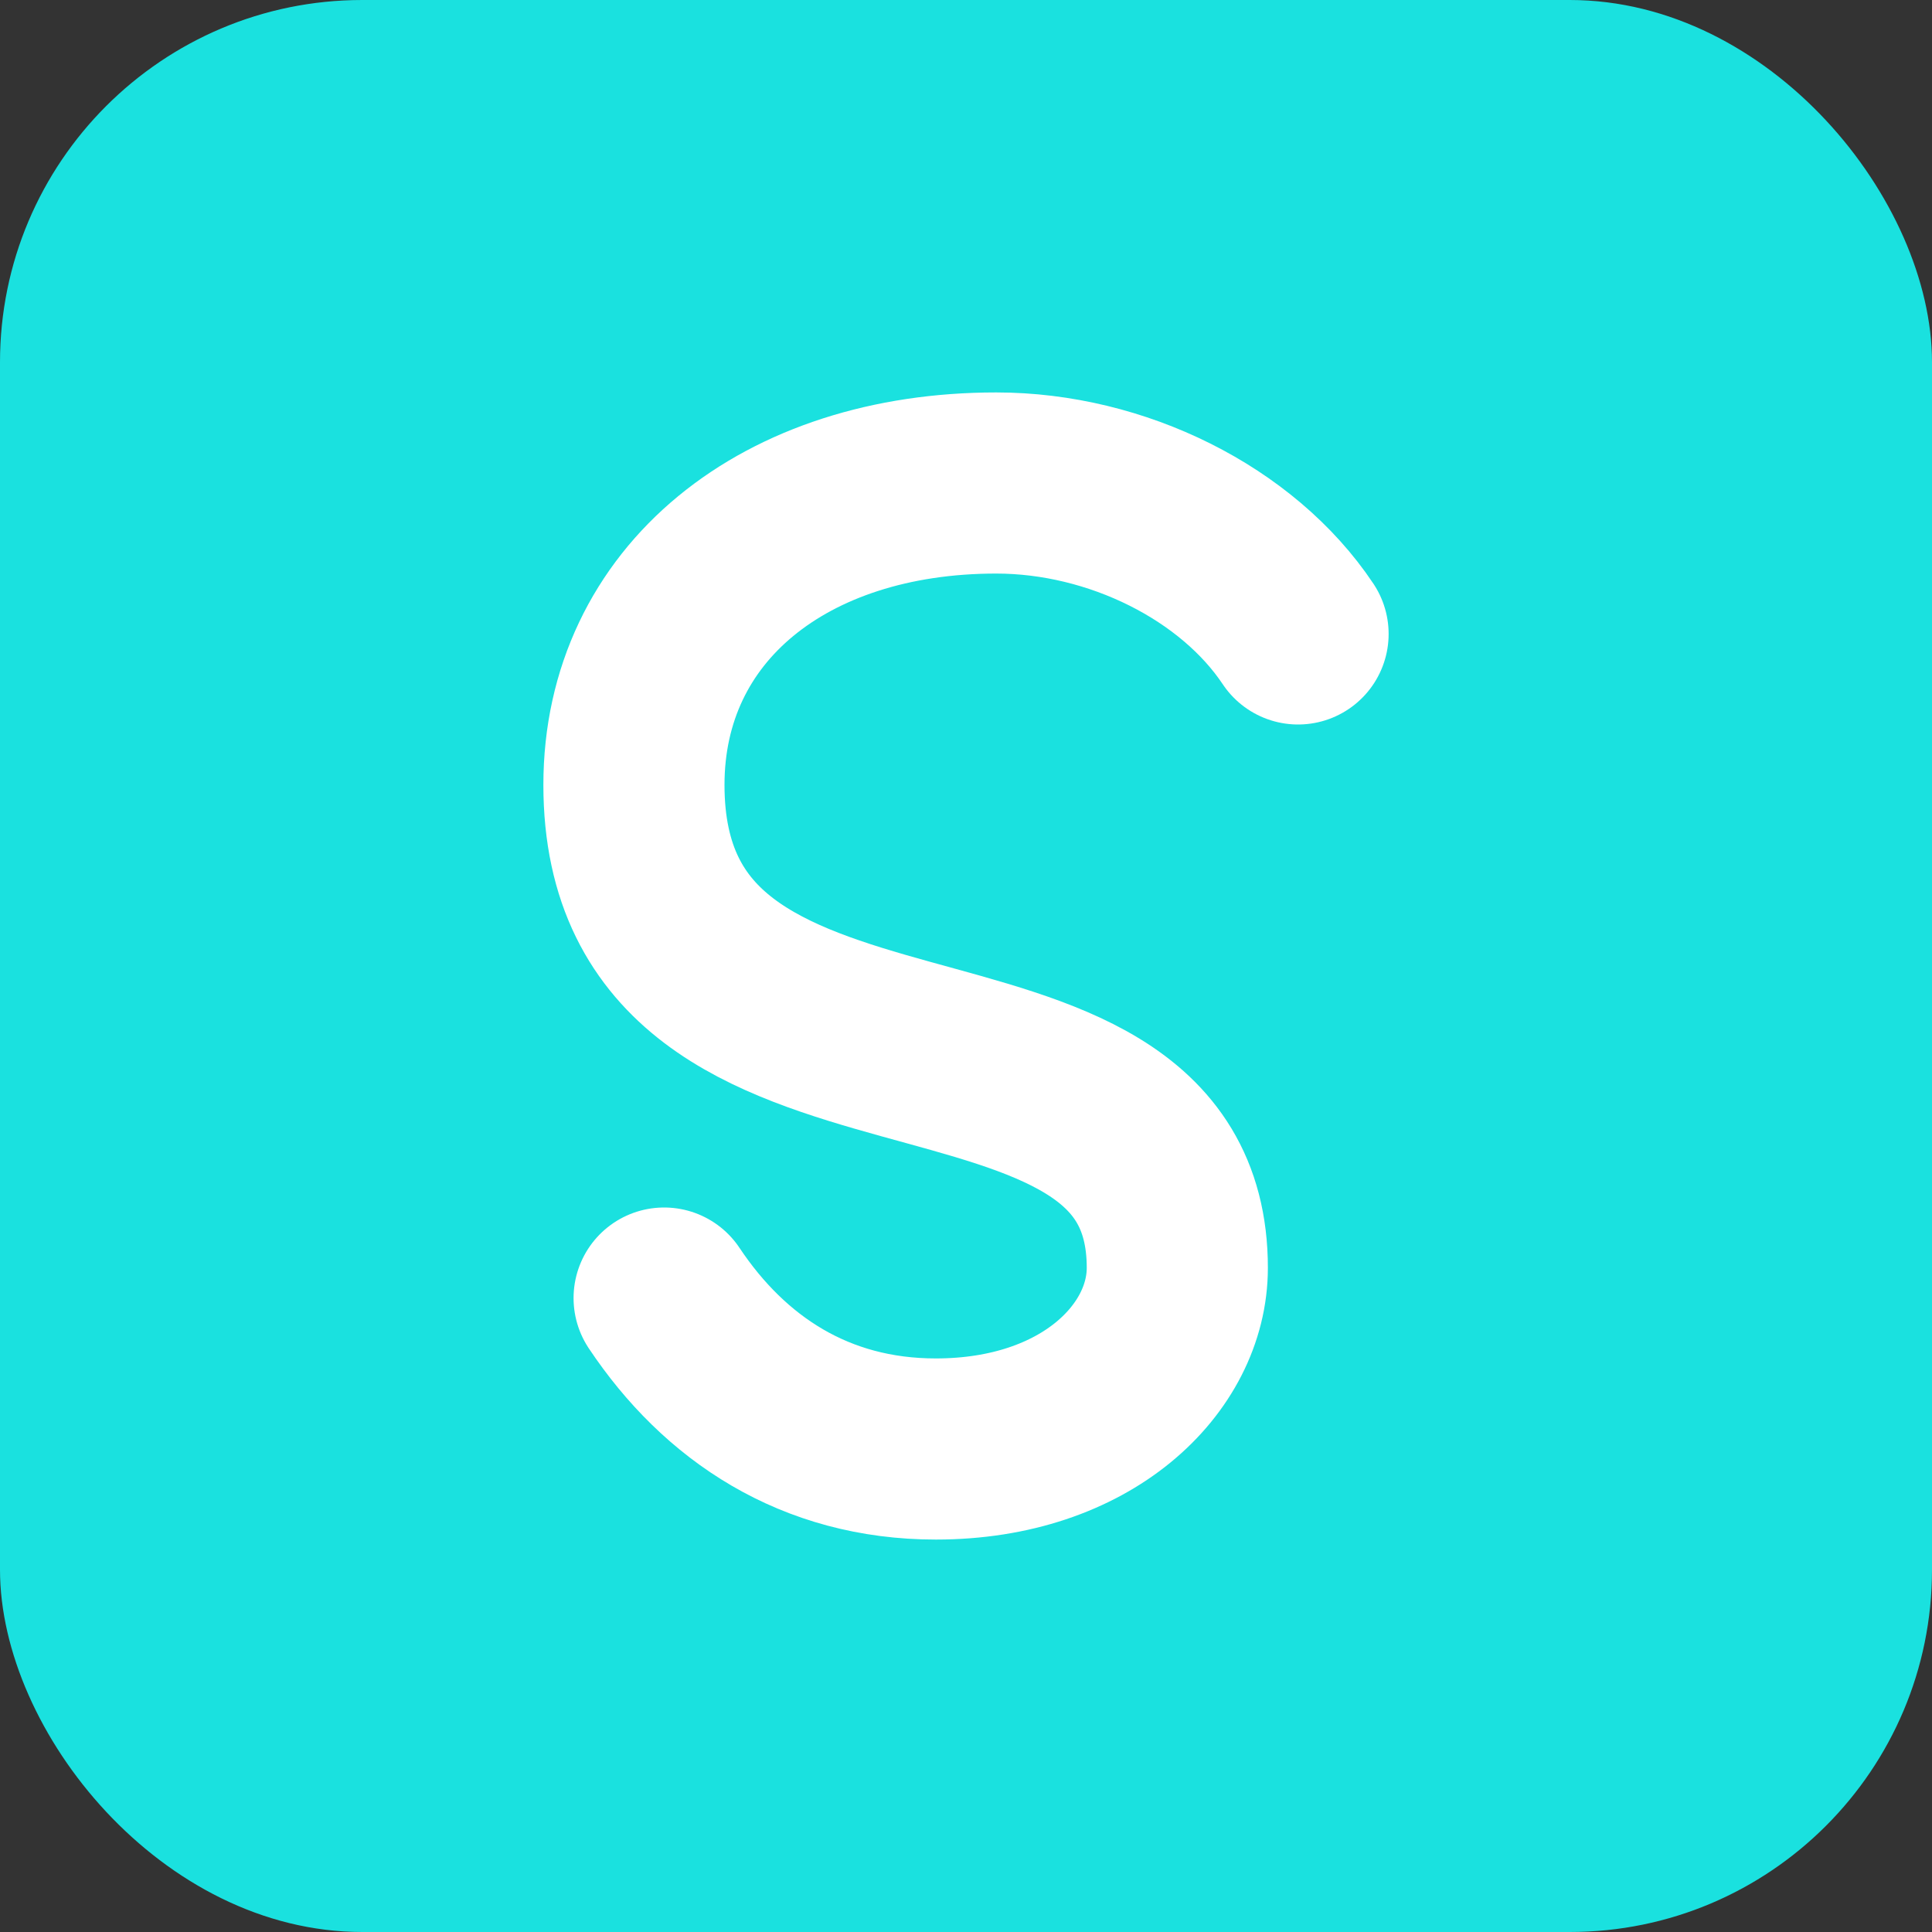 <!-- This is an SVG favicon representing a stylized "S" in light blue color -->
<svg xmlns="http://www.w3.org/2000/svg" width="32" height="32" viewBox="0 0 32 32">
  <rect x="0" y="0" width="32" height="32" fill="#333333" stroke="none"/>
  <rect width="32" height="32" rx="6" fill="#1ae1df" />
  <path d="M21.5,10.5c-1-1.5-3-2.5-5-2.5c-3.5,0-6,2-6,5c0,6,9,3,9,8c0,1.5-1.5,3-4,3c-2,0-3.5-1-4.5-2.5"
    stroke="white" stroke-width="3" stroke-linecap="round" fill="none" />
</svg>
